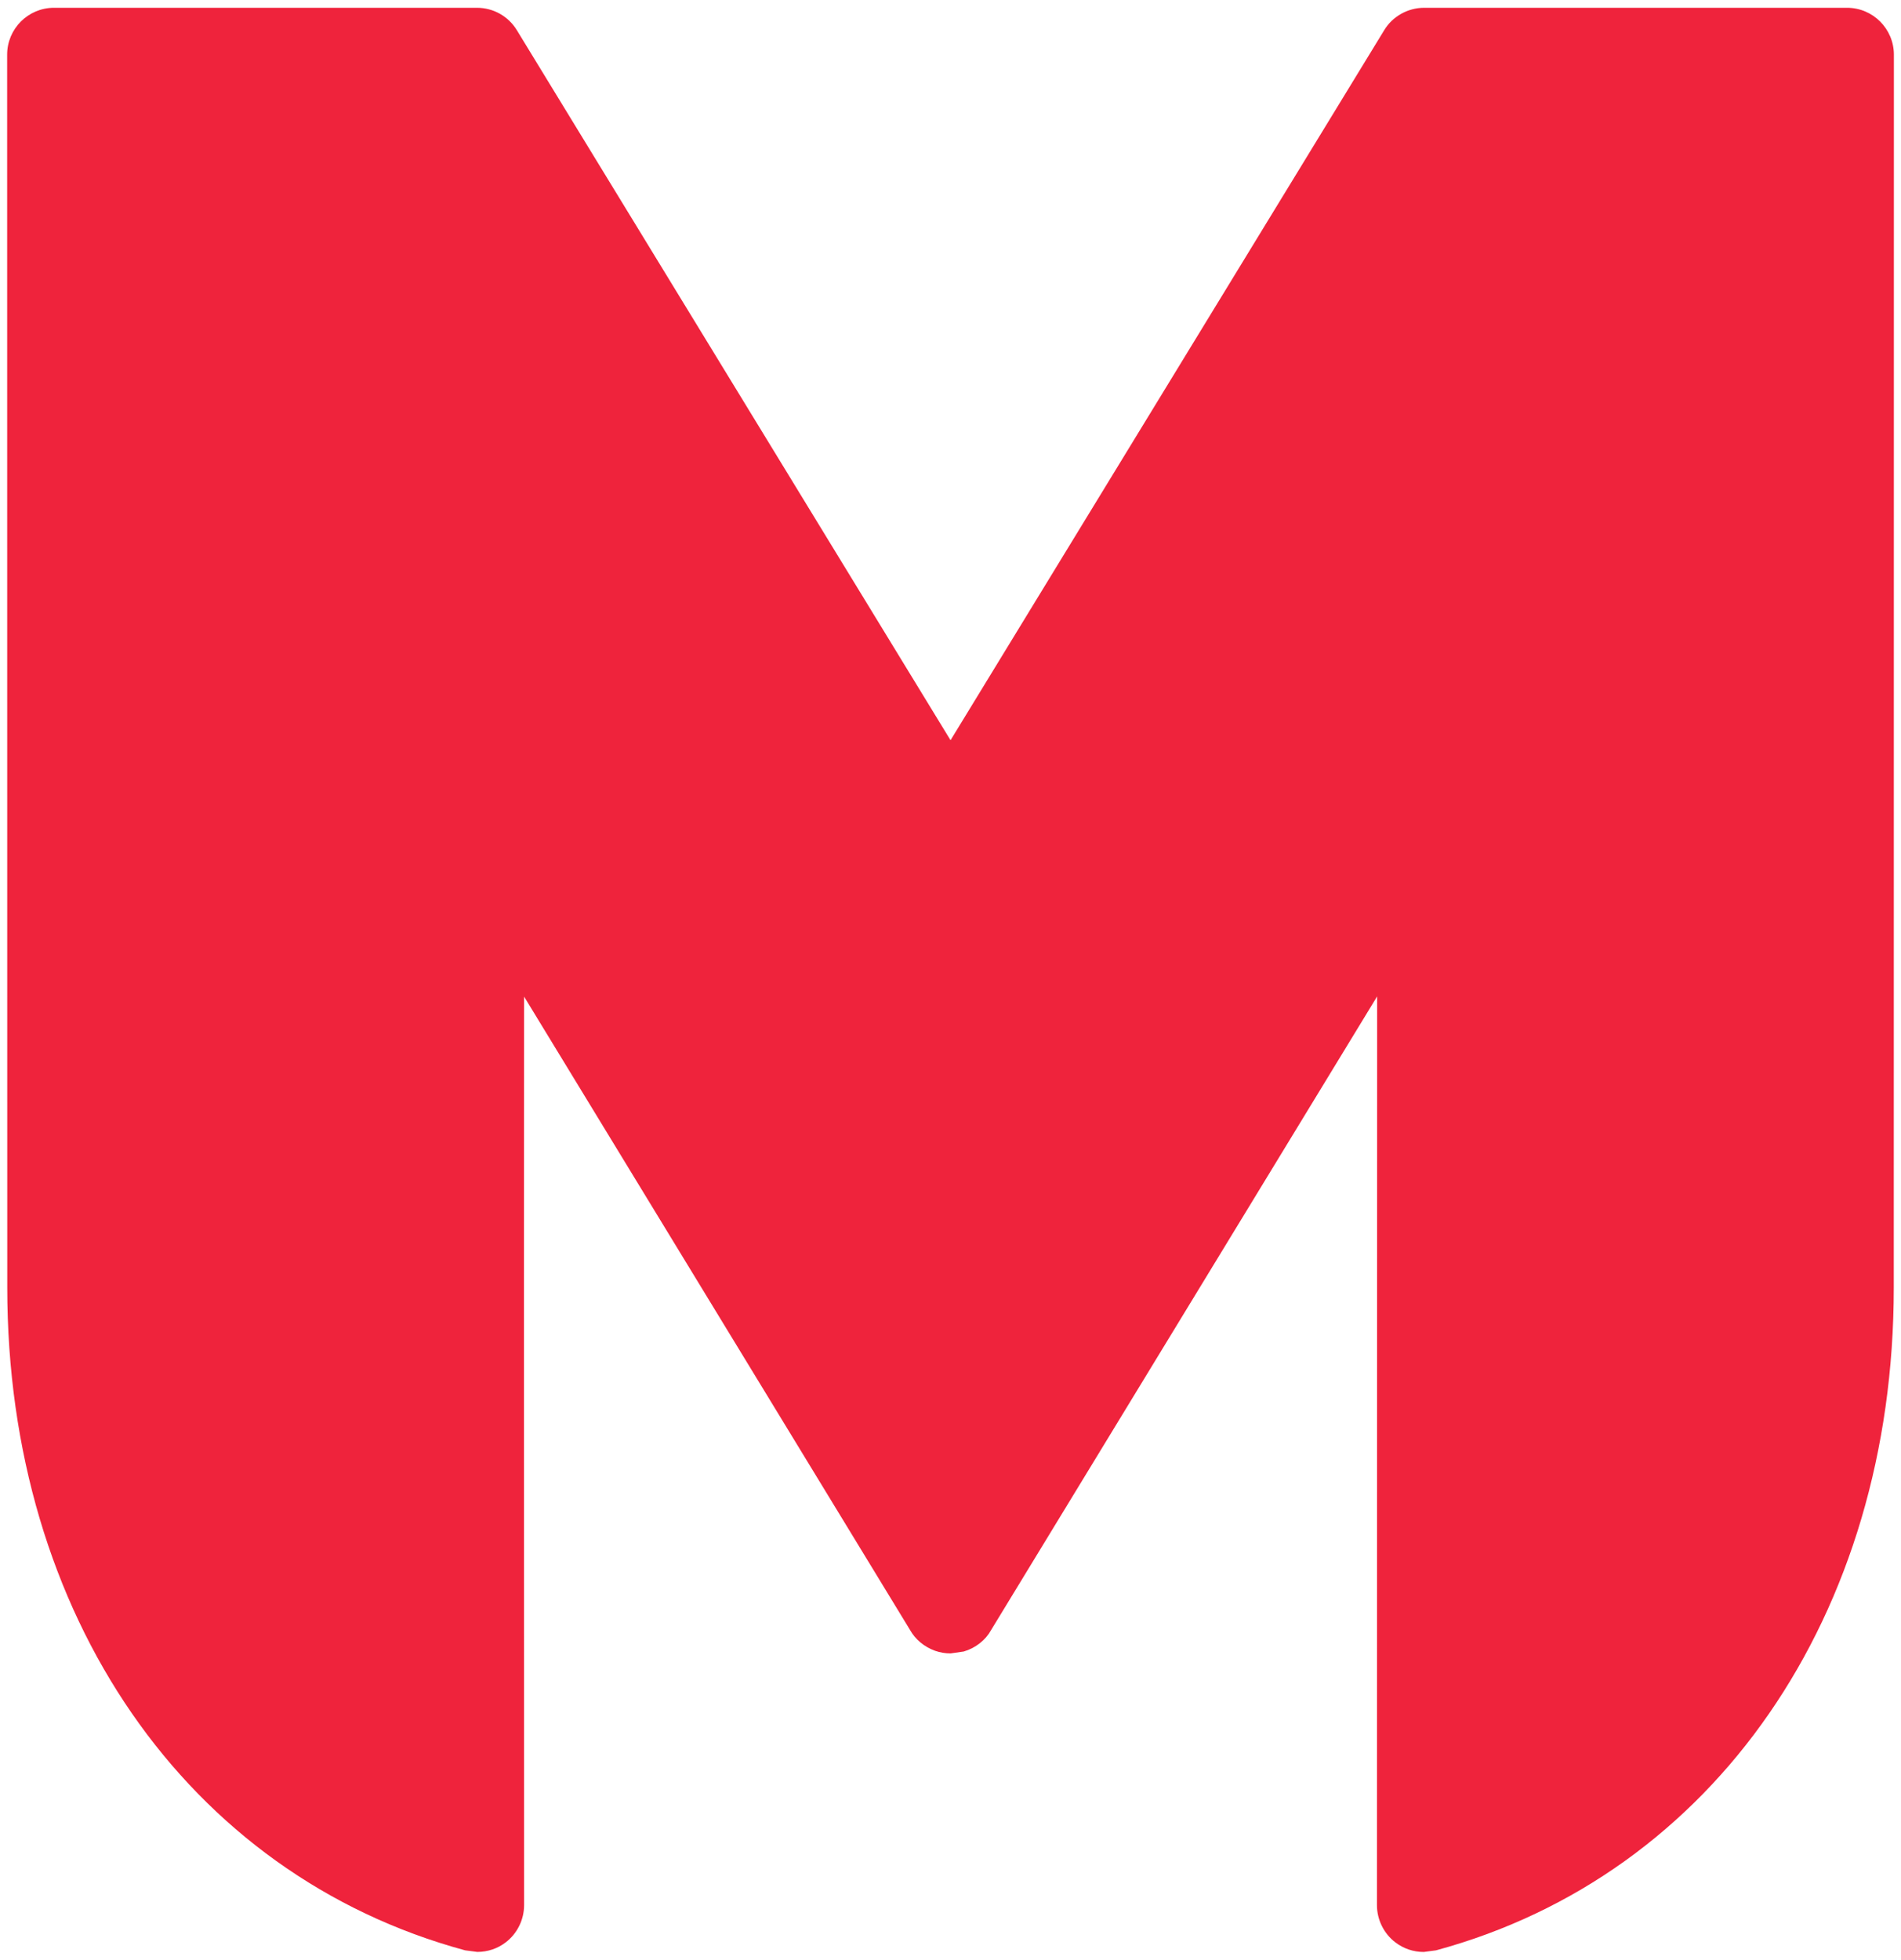 <?xml version="1.0" encoding="utf-8"?>
<!-- Generator: Adobe Illustrator 28.1.0, SVG Export Plug-In . SVG Version: 6.00 Build 0)  -->
<svg version="1.1" id="Morello" xmlns="http://www.w3.org/2000/svg" xmlns:xlink="http://www.w3.org/1999/xlink" x="0px" y="0px"
	 viewBox="0 0 48.13 49.605" style="enable-background:new 0 0 48.13 49.605;" xml:space="preserve">
<style type="text/css">
	.st0{fill:#EF233C;}
</style>
<path class="st0" d="M46.764,0.197H36.057c-0.412,0-0.8,0.217-1.012,0.568l-10.979,17.972
	L13.087,0.766c-0.217-0.356-0.597-0.569-1.012-0.569H1.366
	c-0.654,0-1.185,0.532-1.185,1.185l0.003,31.214
	c0,8.277,4.549,14.861,11.592,16.772l0.308,0.04c0.264,0,0.514-0.085,0.715-0.239
	c0.294-0.221,0.47-0.575,0.47-0.946L13.266,32.61l0.003-7.384l9.767,16.025
	c0.137,0.246,0.36,0.434,0.64,0.535c0.126,0.044,0.258,0.066,0.39,0.066
	l0.333-0.048c0.302-0.088,0.555-0.29,0.693-0.542l9.775-16.041l-0.005,23.003
	c0,0.366,0.173,0.717,0.462,0.939c0.209,0.161,0.459,0.246,0.723,0.246
	l0.311-0.041c7.04-1.91,11.589-8.493,11.589-16.771l0.003-31.214
	C47.949,0.729,47.418,0.197,46.764,0.197z"/>
</svg>
